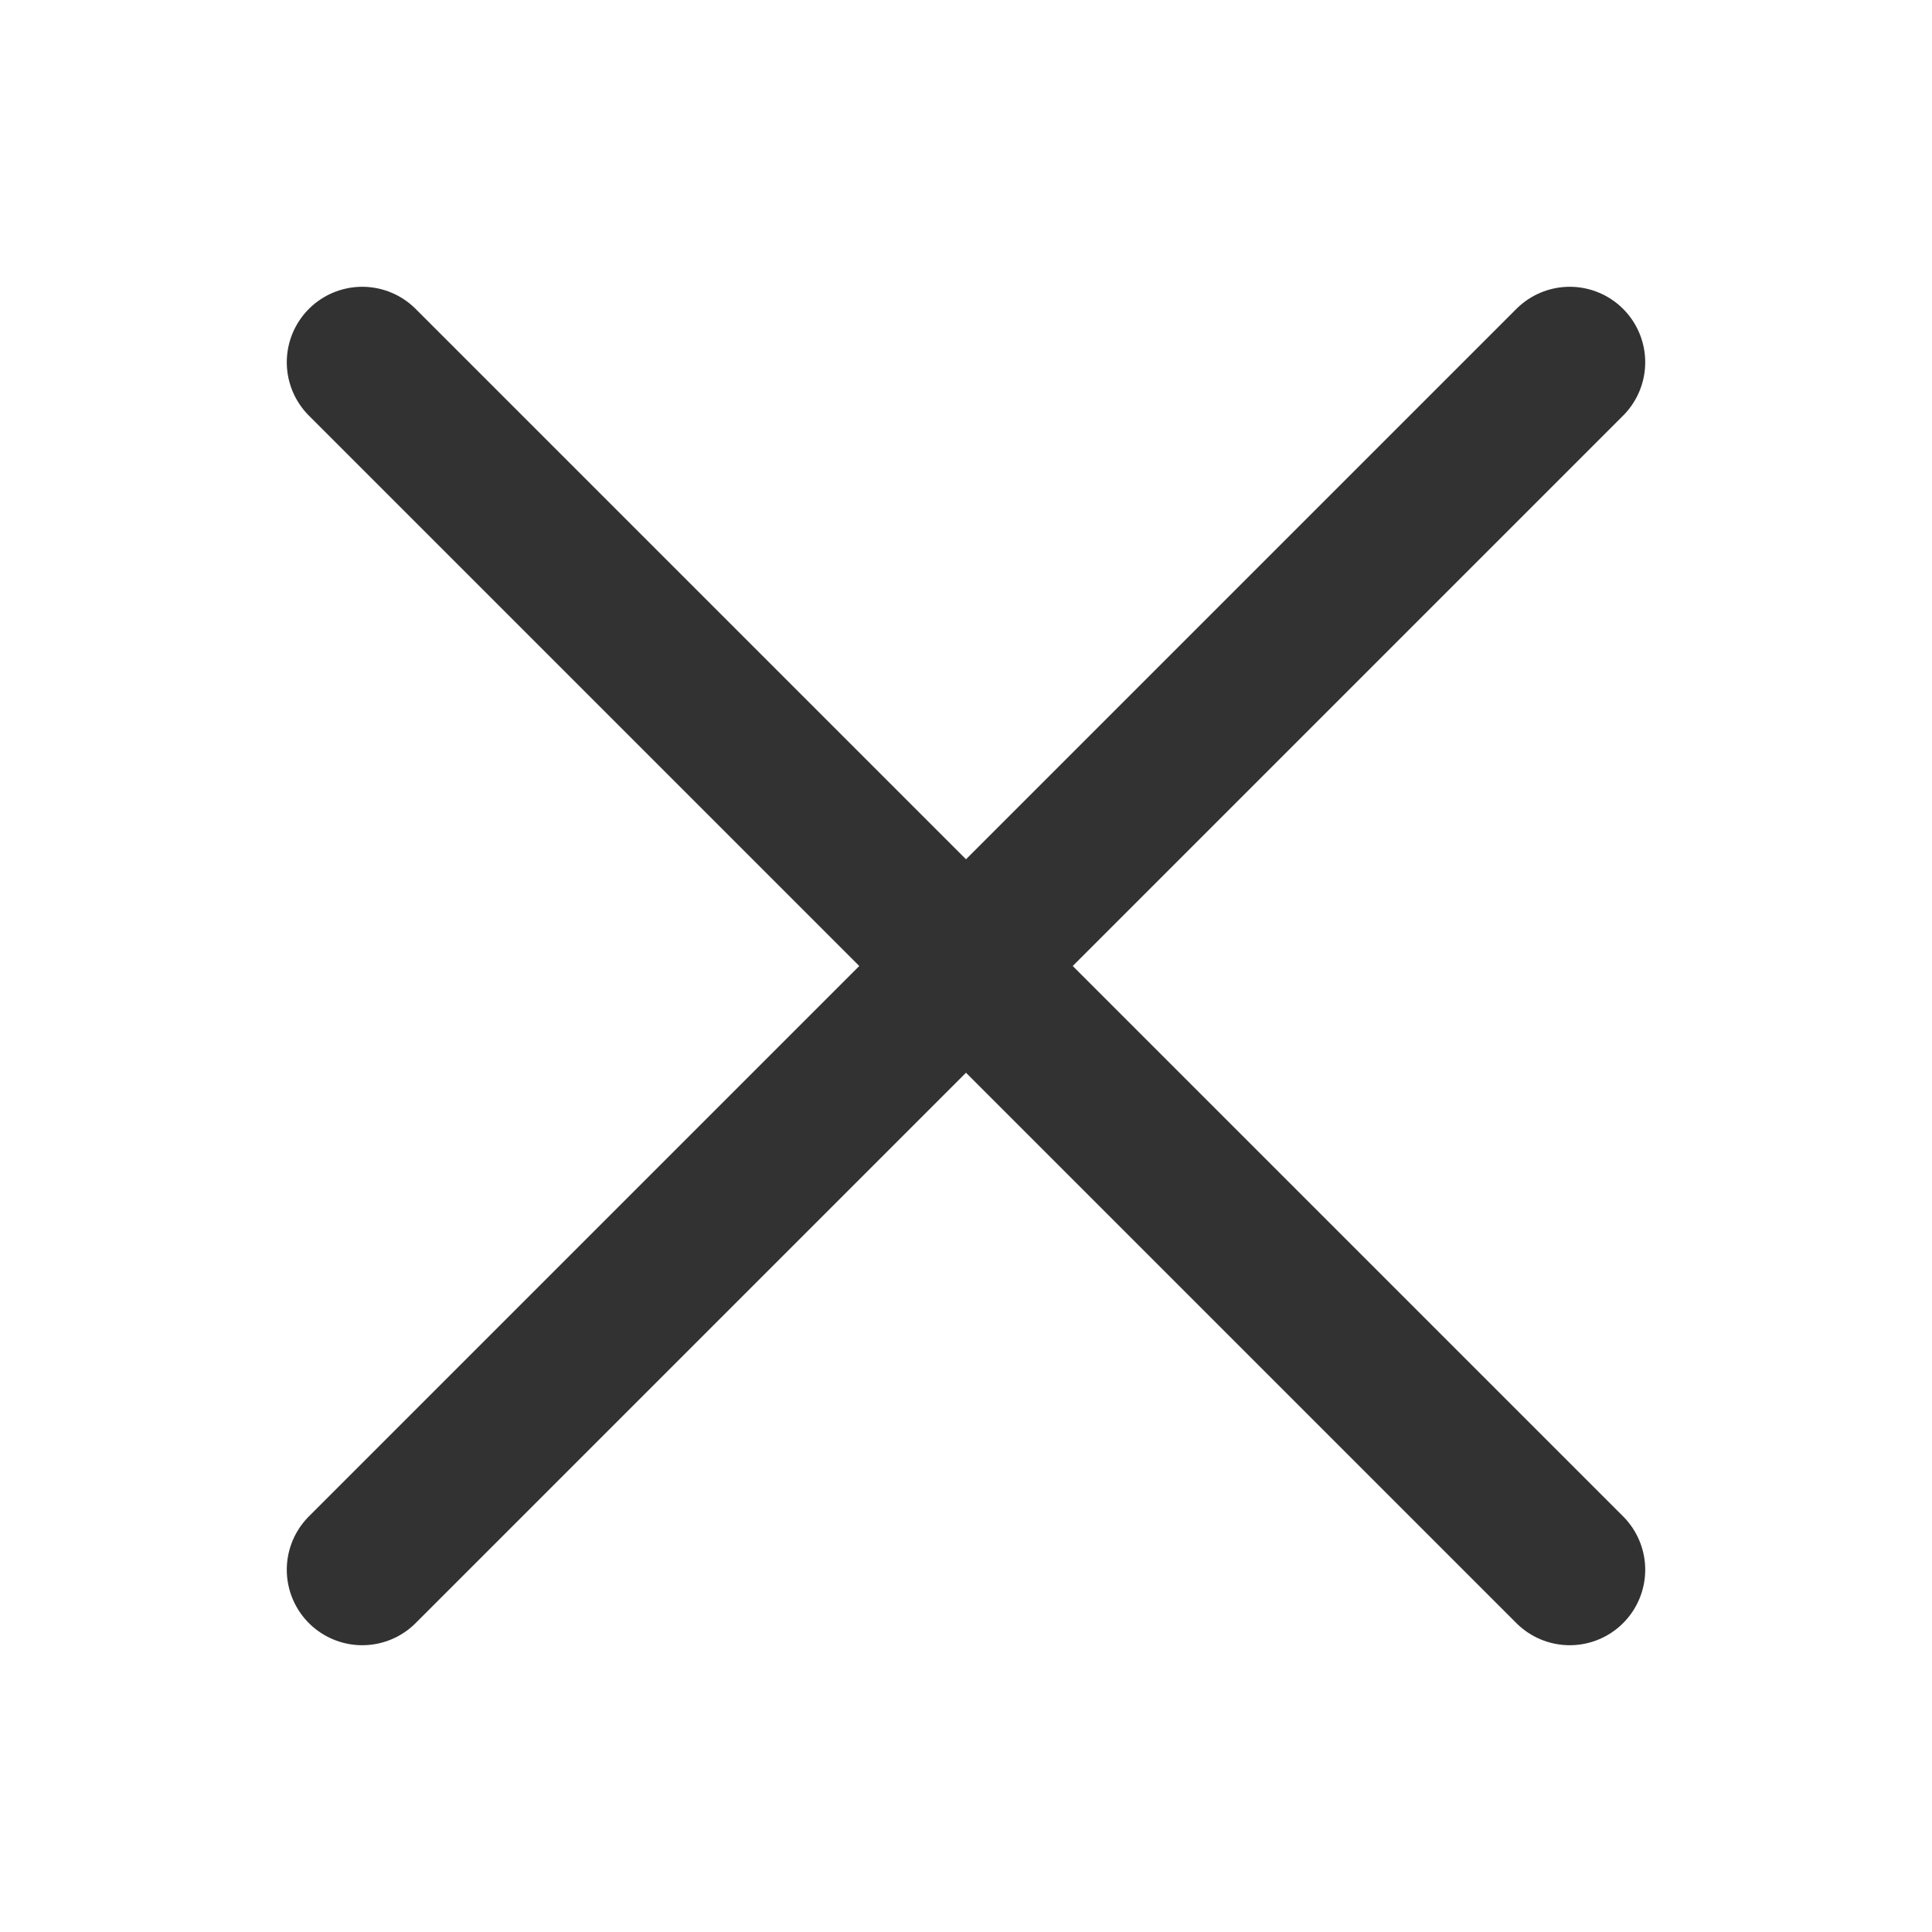 <svg width="32" height="32" viewBox="0 0 32 32" fill="none" xmlns="http://www.w3.org/2000/svg">
<path d="M26 6L6 26M6 6L26 26" stroke="#323232" stroke-width="2.5" stroke-linecap="round" stroke-linejoin="round"/>
</svg>
